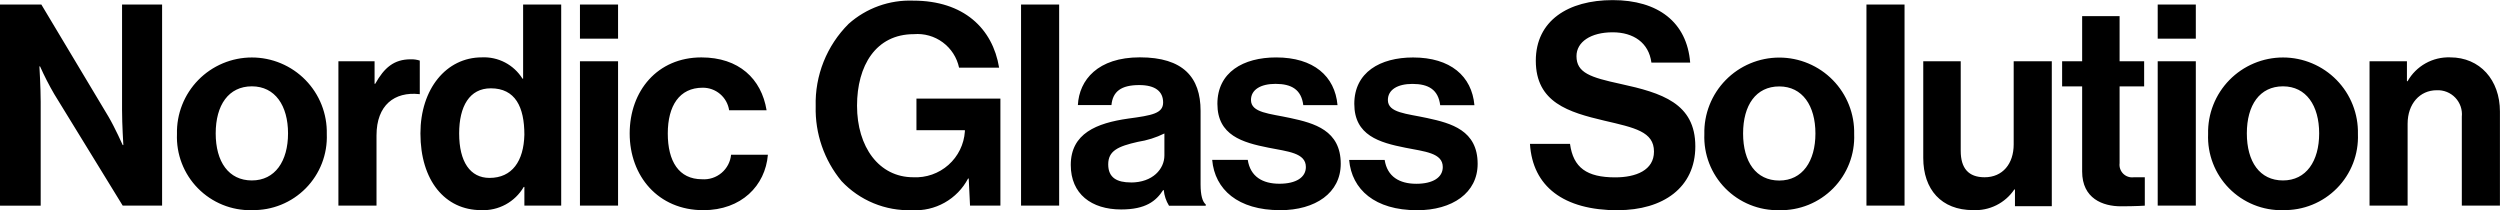 <svg xmlns="http://www.w3.org/2000/svg" width="1392" height="117" viewBox="0 0 1392 117" fill="none"><g clip-path="url(#clip0_364_416)"><path d="M1340.22 34.096H1319.36V114.49H1340.56V68.907C1340.56 57.781 1347.39 50.247 1356.74 50.247C1358.67 50.153 1360.59 50.476 1362.39 51.193C1364.18 51.91 1365.79 53.004 1367.12 54.4C1368.45 55.797 1369.46 57.463 1370.09 59.286C1370.71 61.108 1370.94 63.043 1370.74 64.96V114.49H1391.96V62.089C1391.96 44.506 1380.81 31.941 1364.27 31.941C1359.48 31.771 1354.73 32.92 1350.54 35.263C1346.36 37.605 1342.9 41.05 1340.54 45.222H1340.18V34.096H1340.22ZM1271.17 100.47C1258.23 100.47 1251.04 90.06 1251.04 74.27C1251.04 58.48 1258.23 48.069 1271.17 48.069C1284.12 48.069 1291.31 58.835 1291.31 74.27C1291.31 89.705 1284.12 100.47 1271.17 100.47ZM1271.17 116.982C1276.75 117.107 1282.29 116.091 1287.45 113.997C1292.62 111.903 1297.3 108.776 1301.21 104.809C1305.12 100.841 1308.17 96.116 1310.18 90.926C1312.19 85.736 1313.11 80.19 1312.89 74.631C1313.02 69.081 1312.04 63.561 1310 58.395C1307.97 53.23 1304.92 48.523 1301.03 44.551C1297.14 40.58 1292.5 37.424 1287.37 35.269C1282.25 33.114 1276.74 32.005 1271.18 32.005C1265.62 32.005 1260.11 33.114 1254.99 35.269C1249.86 37.424 1245.22 40.58 1241.33 44.551C1237.45 48.523 1234.39 53.23 1232.36 58.395C1230.32 63.561 1229.34 69.081 1229.47 74.631C1229.24 80.193 1230.16 85.743 1232.17 90.938C1234.17 96.133 1237.22 100.862 1241.13 104.835C1245.04 108.808 1249.72 111.939 1254.89 114.036C1260.06 116.134 1265.6 117.152 1271.17 117.029M1201.41 21.543H1222.63V2.509H1201.41V21.543ZM1201.41 114.496H1222.63V34.096H1201.41V114.496ZM1148.19 48.122H1159.34V95.486C1159.34 110.56 1170.85 114.869 1180.92 114.869C1189.2 114.869 1194.23 114.508 1194.23 114.508V98.7H1188.12C1187.04 98.847 1185.95 98.744 1184.93 98.401C1183.9 98.058 1182.97 97.483 1182.2 96.721C1181.44 95.959 1180.86 95.031 1180.51 94.009C1180.16 92.987 1180.05 91.899 1180.19 90.828V48.092H1193.86V34.119H1180.19V8.972H1159.34V34.096H1148.19V48.122ZM1142.44 114.496V34.096H1121.22V80.395C1121.22 91.16 1115.1 98.7 1105.03 98.7C1096.04 98.7 1091.73 93.676 1091.73 83.987V34.096H1070.87V87.917C1070.87 105.501 1080.94 116.988 1098.56 116.988C1103.06 117.218 1107.55 116.281 1111.58 114.268C1115.61 112.255 1119.06 109.235 1121.57 105.501H1121.93V114.816H1142.43L1142.44 114.496ZM1039.24 114.496H1060.45V2.509H1039.24V114.496ZM990.69 100.523C977.745 100.523 970.552 90.112 970.552 74.322C970.552 58.532 977.745 48.122 990.69 48.122C1003.63 48.122 1010.83 58.887 1010.83 74.322C1010.83 89.757 1003.63 100.523 990.69 100.523ZM990.69 117.035C996.263 117.158 1001.8 116.142 1006.97 114.048C1012.13 111.954 1016.81 108.826 1020.72 104.859C1024.63 100.891 1027.68 96.167 1029.69 90.977C1031.7 85.788 1032.62 80.242 1032.4 74.683C1032.53 69.133 1031.55 63.613 1029.51 58.448C1027.48 53.282 1024.42 48.575 1020.54 44.604C1016.65 40.632 1012.01 37.476 1006.88 35.322C1001.76 33.167 996.252 32.057 990.69 32.057C985.128 32.057 979.622 33.167 974.496 35.322C969.37 37.476 964.727 40.632 960.841 44.604C956.955 48.575 953.904 53.282 951.867 58.448C949.83 63.613 948.848 69.133 948.979 74.683C948.761 80.242 949.685 85.787 951.694 90.975C953.703 96.164 956.756 100.888 960.663 104.855C964.571 108.822 969.251 111.949 974.415 114.042C979.579 116.136 985.117 117.158 990.69 117.035ZM900.788 117.029C925.96 117.029 943.957 104.47 943.957 81.513C943.957 57.466 925.26 51.726 902.241 46.701C885.697 43.114 877.786 40.599 877.786 31.266C877.786 23.371 885.697 17.985 897.924 17.985C909.434 17.985 918.062 23.726 919.508 34.87H941.093C939.296 12.262 923.113 0.058 897.924 0.058C873.114 0.058 855.135 11.546 855.135 33.793C855.135 57.123 873.475 62.503 893.251 67.172C910.169 71.12 920.938 73.274 920.938 84.401C920.938 94.811 910.869 98.758 899.353 98.758C883.532 98.758 875.978 93.373 874.181 80.098H851.885C853.326 103.783 870.582 117.064 900.788 117.064M788.953 117.064C808.728 117.064 822.752 107.376 822.752 91.224C822.752 72.564 808.011 68.616 794.704 65.74C783.195 63.23 772.77 62.87 772.77 55.691C772.77 49.95 778.166 46.718 786.432 46.718C795.422 46.718 800.818 49.95 801.897 58.561H820.956C819.515 42.41 807.649 32 786.794 32C768.453 32 754.073 40.256 754.073 57.839C754.073 75.422 768.074 79.382 782.483 82.246C793.269 84.401 803.338 85.117 803.338 93.012C803.338 98.753 797.942 102.328 788.597 102.328C779.251 102.328 772.414 98.38 770.979 89.047H751.203C752.644 105.559 765.589 117.041 788.958 117.041M712.725 117.041C732.501 117.041 746.525 107.352 746.525 91.201C746.525 72.54 731.783 68.593 718.477 65.717C706.967 63.207 696.543 62.846 696.543 55.667C696.543 49.926 701.939 46.695 710.205 46.695C719.194 46.695 724.59 49.926 725.67 58.538H744.728C743.287 42.386 731.422 31.976 710.567 31.976C692.226 31.976 677.846 40.232 677.846 57.816C677.846 75.399 691.847 79.358 706.256 82.223C717.042 84.377 727.111 85.093 727.111 92.989C727.111 98.729 721.714 102.304 712.369 102.304C703.024 102.304 696.187 98.357 694.752 89.023H674.947C676.388 105.536 689.332 117.017 712.702 117.017M629.637 101.582C622.088 101.582 617.054 99.073 617.054 91.533C617.054 83.993 622.45 81.484 633.598 78.974C638.721 78.181 643.693 76.611 648.34 74.316V86.543C648.34 94.077 641.864 101.617 629.643 101.617M650.86 114.537H671.359V113.821C669.562 112.383 668.483 108.796 668.483 102.694V61.717C668.483 43.056 658.776 31.93 634.683 31.93C611.308 31.93 600.883 44.488 600.16 58.491H618.857C619.574 50.957 624.253 47.365 634.321 47.365C643.311 47.365 647.628 50.951 647.628 57.053C647.628 63.155 641.514 64.232 628.208 66.025C610.59 68.535 596.205 74.281 596.205 91.865C596.205 108.016 607.714 116.627 624.253 116.627C637.915 116.627 643.673 111.969 647.628 105.862H647.99C648.274 108.914 649.258 111.861 650.866 114.473M568.519 114.473H589.735V2.509H568.519V114.473ZM540.109 114.473H557.026V54.91H510.276V72.494H537.245V73.21C536.76 80.376 533.472 87.064 528.09 91.831C522.709 96.599 515.665 99.064 508.479 98.694C489.421 98.694 477.194 81.81 477.194 58.858C477.194 36.605 487.624 19.021 508.841 19.021C514.594 18.536 520.327 20.164 524.963 23.601C529.598 27.037 532.816 32.044 534.013 37.682H556.309C552.715 15.79 536.533 0.355 508.473 0.355C495.264 -0.141 482.377 4.49 472.515 13.275C466.483 19.281 461.745 26.454 458.591 34.353C455.437 42.253 453.934 50.713 454.174 59.213C453.784 74.369 458.893 89.155 468.56 100.849C473.56 106.177 479.644 110.376 486.403 113.167C493.161 115.957 500.44 117.274 507.75 117.029C514.108 117.408 520.441 115.948 525.988 112.824C531.536 109.7 536.062 105.045 539.024 99.416H539.386L540.109 114.473ZM391.603 117.029C412.82 117.029 426.126 103.393 427.561 86.171H407.062C406.68 90.101 404.774 93.727 401.75 96.274C398.727 98.822 394.826 100.089 390.88 99.806C377.935 99.806 371.821 89.757 371.821 74.322C371.821 58.887 378.297 48.838 391.242 48.838C394.803 48.804 398.257 50.057 400.966 52.365C403.675 54.673 405.457 57.881 405.983 61.397H426.838C423.962 43.813 411.373 31.965 390.518 31.965C366.064 31.965 350.605 50.625 350.605 74.316C350.605 98.007 366.431 117.029 391.603 117.029ZM322.919 21.543H344.135V2.509H322.919V21.543ZM322.919 114.496H344.135V34.096H322.919V114.496ZM272.575 99.061C261.788 99.061 255.657 90.089 255.657 74.299C255.657 59.225 261.409 49.175 273.275 49.175C286.937 49.175 291.971 59.586 291.971 75.015C291.61 89.728 285.14 99.061 272.551 99.061M267.884 117.006C272.645 117.222 277.374 116.131 281.558 113.854C285.742 111.576 289.22 108.198 291.615 104.086H291.977V114.496H312.476V2.509H291.271V43.784H290.91C288.534 39.974 285.181 36.868 281.199 34.785C277.216 32.703 272.748 31.721 268.258 31.941C248.482 31.941 234.096 49.525 234.096 74.293C234.096 100.494 247.759 117 267.896 117M208.924 34.096H188.425V114.49H209.642V75.37C209.642 58.485 219.711 50.963 233.373 52.401H233.735V33.734C232.11 33.209 230.407 32.967 228.7 33.018C219.366 33.018 213.959 37.676 208.924 46.654H208.563V34.096H208.924ZM140.24 100.47C127.295 100.47 120.102 90.06 120.102 74.27C120.102 58.48 127.295 48.069 140.24 48.069C153.184 48.069 160.377 58.835 160.377 74.27C160.377 89.705 153.184 100.47 140.24 100.47ZM140.24 116.982C145.813 117.107 151.353 116.091 156.518 113.997C161.683 111.903 166.364 108.776 170.272 104.809C174.18 100.841 177.233 96.116 179.242 90.926C181.252 85.736 182.175 80.19 181.956 74.631C182.087 69.081 181.105 63.561 179.068 58.395C177.031 53.23 173.98 48.523 170.094 44.551C166.208 40.58 161.565 37.424 156.439 35.269C151.313 33.114 145.807 32.005 140.245 32.005C134.683 32.005 129.177 33.114 124.052 35.269C118.926 37.424 114.283 40.58 110.397 44.551C106.511 48.523 103.459 53.23 101.422 58.395C99.385 63.561 98.404 69.081 98.535 74.631C98.309 80.194 99.227 85.744 101.233 90.939C103.24 96.134 106.291 100.864 110.199 104.837C114.107 108.81 118.79 111.941 123.957 114.038C129.125 116.135 134.668 117.153 140.245 117.029M0.362 114.52H22.658V56.704C22.658 48.809 21.94 36.966 21.94 36.966H22.302C24.652 42.251 27.291 47.404 30.206 52.401L68.323 114.49H90.257V2.509H67.961V61.373C67.961 69.268 68.679 80.756 68.679 80.756H68.317C68.317 80.756 64 71.067 60.407 64.966L23.014 2.509H0V114.49L0.362 114.52Z" fill="black"></path></g><defs><clipPath id="clip0_364_416"><rect width="1392" height="117" fill="white"></rect></clipPath></defs></svg>